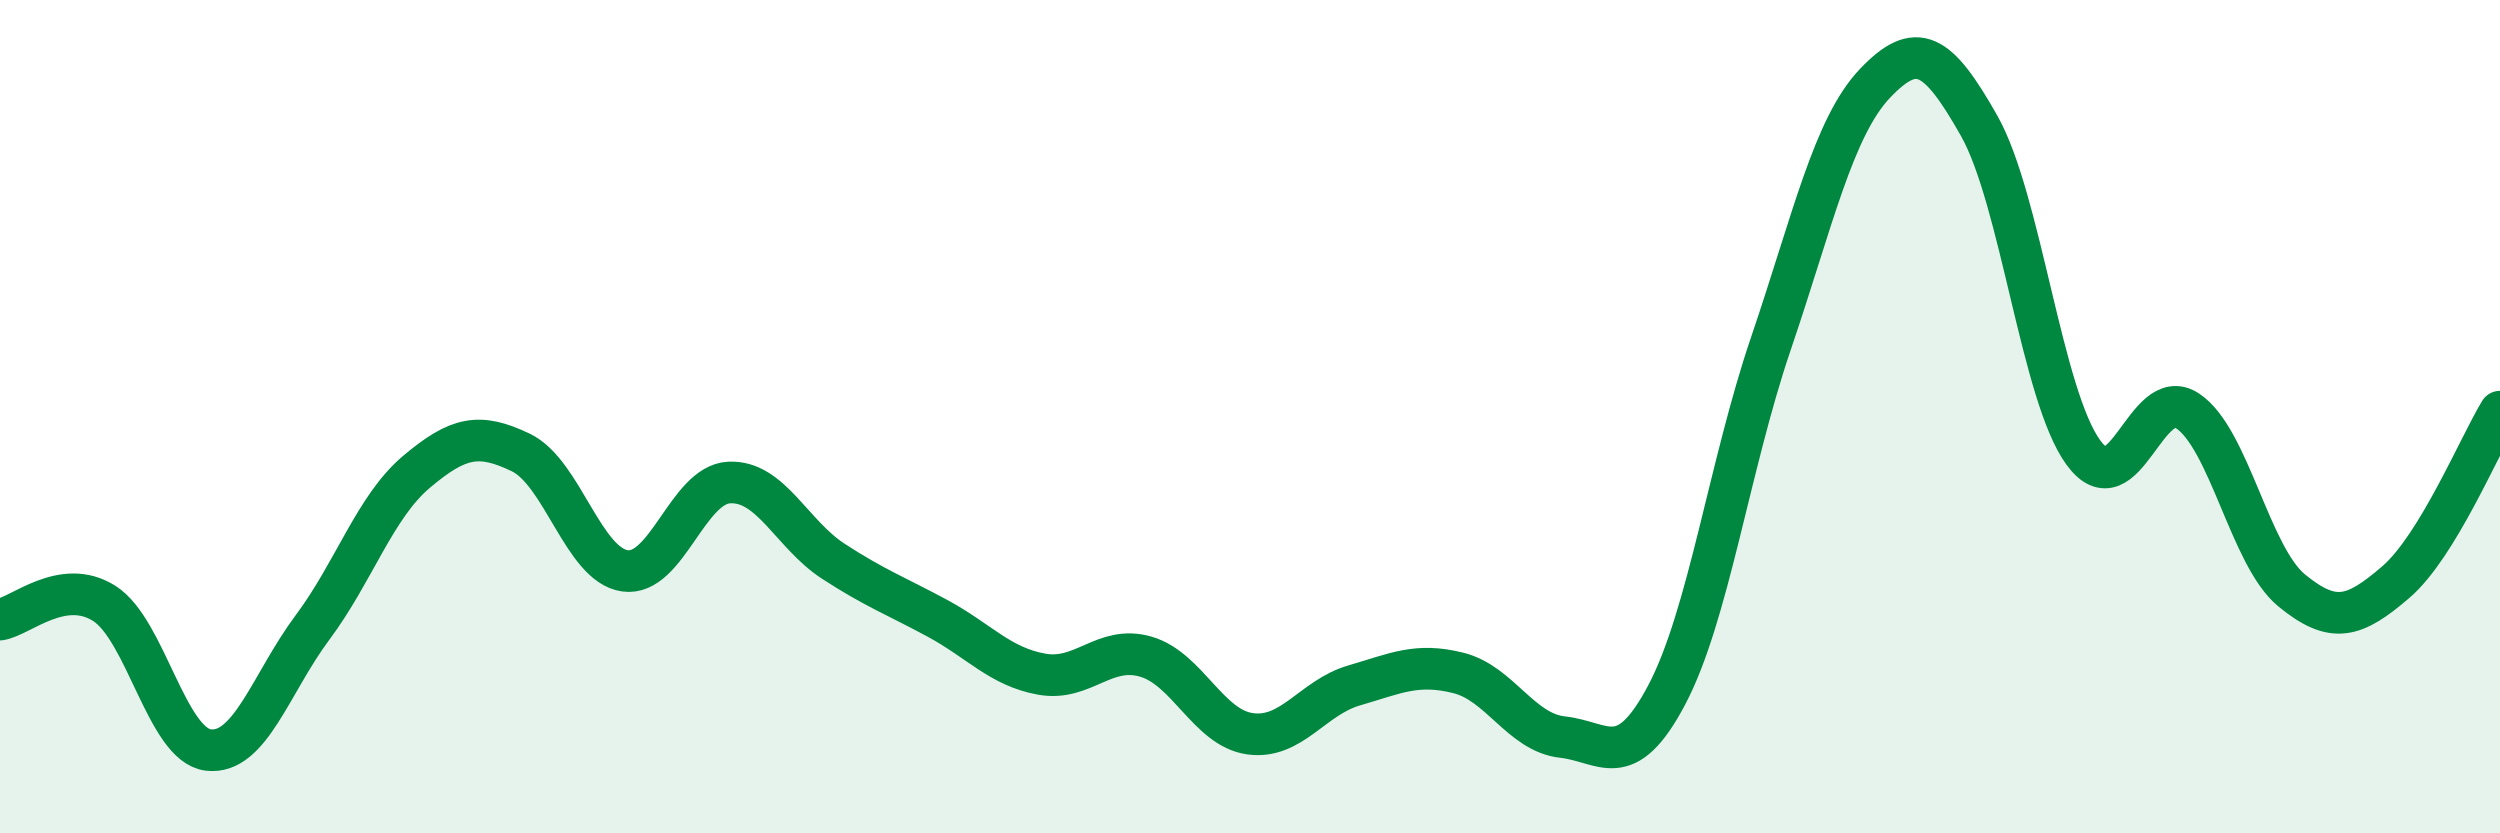 
    <svg width="60" height="20" viewBox="0 0 60 20" xmlns="http://www.w3.org/2000/svg">
      <path
        d="M 0,14.87 C 0.5,14.79 1.5,13.85 2.5,14.48 C 3.5,15.11 4,17.88 5,18 C 6,18.12 6.5,16.4 7.5,15.06 C 8.5,13.72 9,12.16 10,11.32 C 11,10.48 11.5,10.38 12.5,10.86 C 13.5,11.34 14,13.56 15,13.7 C 16,13.84 16.5,11.63 17.5,11.58 C 18.5,11.53 19,12.82 20,13.47 C 21,14.12 21.5,14.3 22.5,14.84 C 23.5,15.38 24,16 25,16.18 C 26,16.36 26.5,15.47 27.5,15.76 C 28.5,16.05 29,17.47 30,17.61 C 31,17.75 31.5,16.74 32.5,16.45 C 33.5,16.16 34,15.9 35,16.15 C 36,16.4 36.5,17.58 37.5,17.69 C 38.5,17.8 39,18.57 40,16.68 C 41,14.79 41.5,11.19 42.5,8.25 C 43.5,5.31 44,3.05 45,2 C 46,0.95 46.5,1.25 47.5,3.02 C 48.5,4.79 49,9.49 50,10.86 C 51,12.23 51.5,9.2 52.5,9.86 C 53.5,10.52 54,13.35 55,14.17 C 56,14.99 56.5,14.83 57.5,13.97 C 58.5,13.11 59.5,10.7 60,9.88L60 20L0 20Z"
        fill="#008740"
        opacity="0.1"
        stroke-linecap="round"
        stroke-linejoin="round"
      />
      <path
        d="M 0,14.87 C 0.5,14.79 1.5,13.85 2.5,14.48 C 3.5,15.11 4,17.88 5,18 C 6,18.12 6.5,16.4 7.5,15.06 C 8.5,13.72 9,12.16 10,11.32 C 11,10.48 11.5,10.38 12.5,10.86 C 13.5,11.34 14,13.56 15,13.7 C 16,13.84 16.5,11.63 17.5,11.58 C 18.5,11.53 19,12.82 20,13.47 C 21,14.12 21.5,14.3 22.5,14.84 C 23.5,15.38 24,16 25,16.18 C 26,16.36 26.5,15.47 27.5,15.76 C 28.5,16.05 29,17.47 30,17.61 C 31,17.75 31.5,16.74 32.5,16.45 C 33.5,16.16 34,15.9 35,16.15 C 36,16.4 36.5,17.58 37.5,17.69 C 38.5,17.8 39,18.57 40,16.68 C 41,14.79 41.5,11.19 42.5,8.25 C 43.5,5.31 44,3.05 45,2 C 46,0.95 46.5,1.25 47.5,3.02 C 48.5,4.79 49,9.49 50,10.86 C 51,12.23 51.5,9.2 52.5,9.86 C 53.5,10.52 54,13.35 55,14.17 C 56,14.99 56.5,14.83 57.5,13.97 C 58.5,13.11 59.5,10.7 60,9.88"
        stroke="#008740"
        stroke-width="1"
        fill="none"
        stroke-linecap="round"
        stroke-linejoin="round"
      />
    </svg>
  